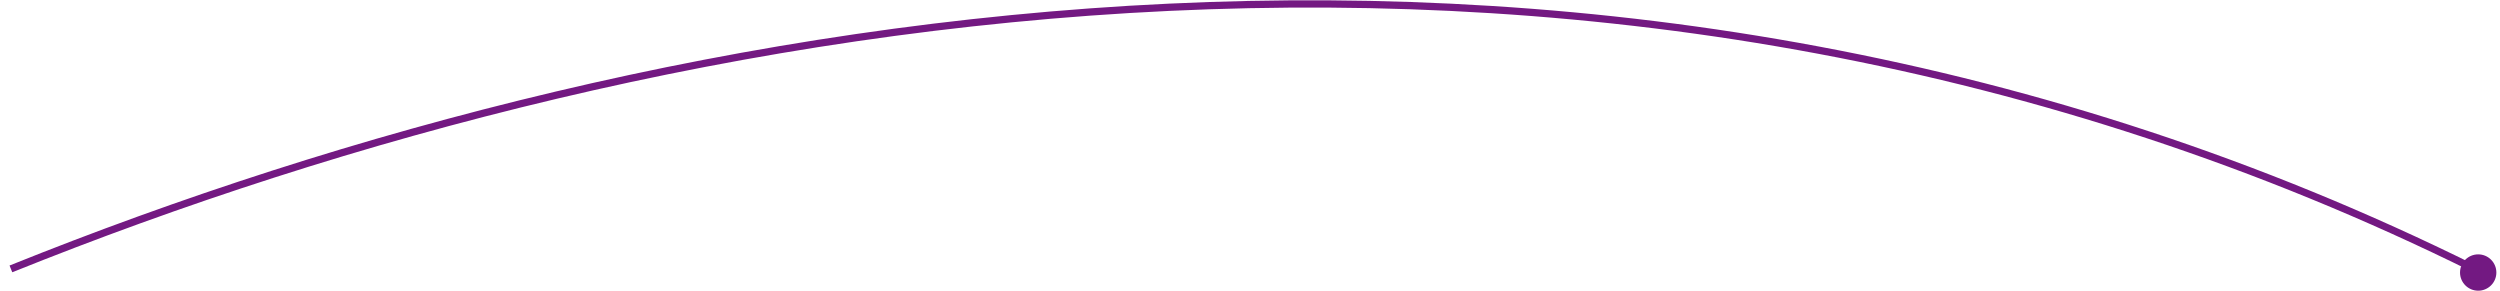 <?xml version="1.0" encoding="UTF-8"?> <svg xmlns="http://www.w3.org/2000/svg" width="344" height="40" viewBox="0 0 344 40" fill="none"> <g clip-path="url(#clip0_1039_67)"> <path d="M1.5 37C93.5 -6.10352e-05 221.5 -22 340.5 37" stroke="#731982"></path> <path d="M341 40C342.381 40 343.5 38.881 343.5 37.5C343.5 36.119 342.381 35 341 35C339.619 35 338.5 36.119 338.5 37.5C338.5 38.881 339.619 40 341 40Z" fill="#731982"></path> </g> <defs> <clipPath id="clip0_1039_67"> <rect width="343" height="40" fill="white" transform="translate(0.5)"></rect> </clipPath> </defs> </svg> 